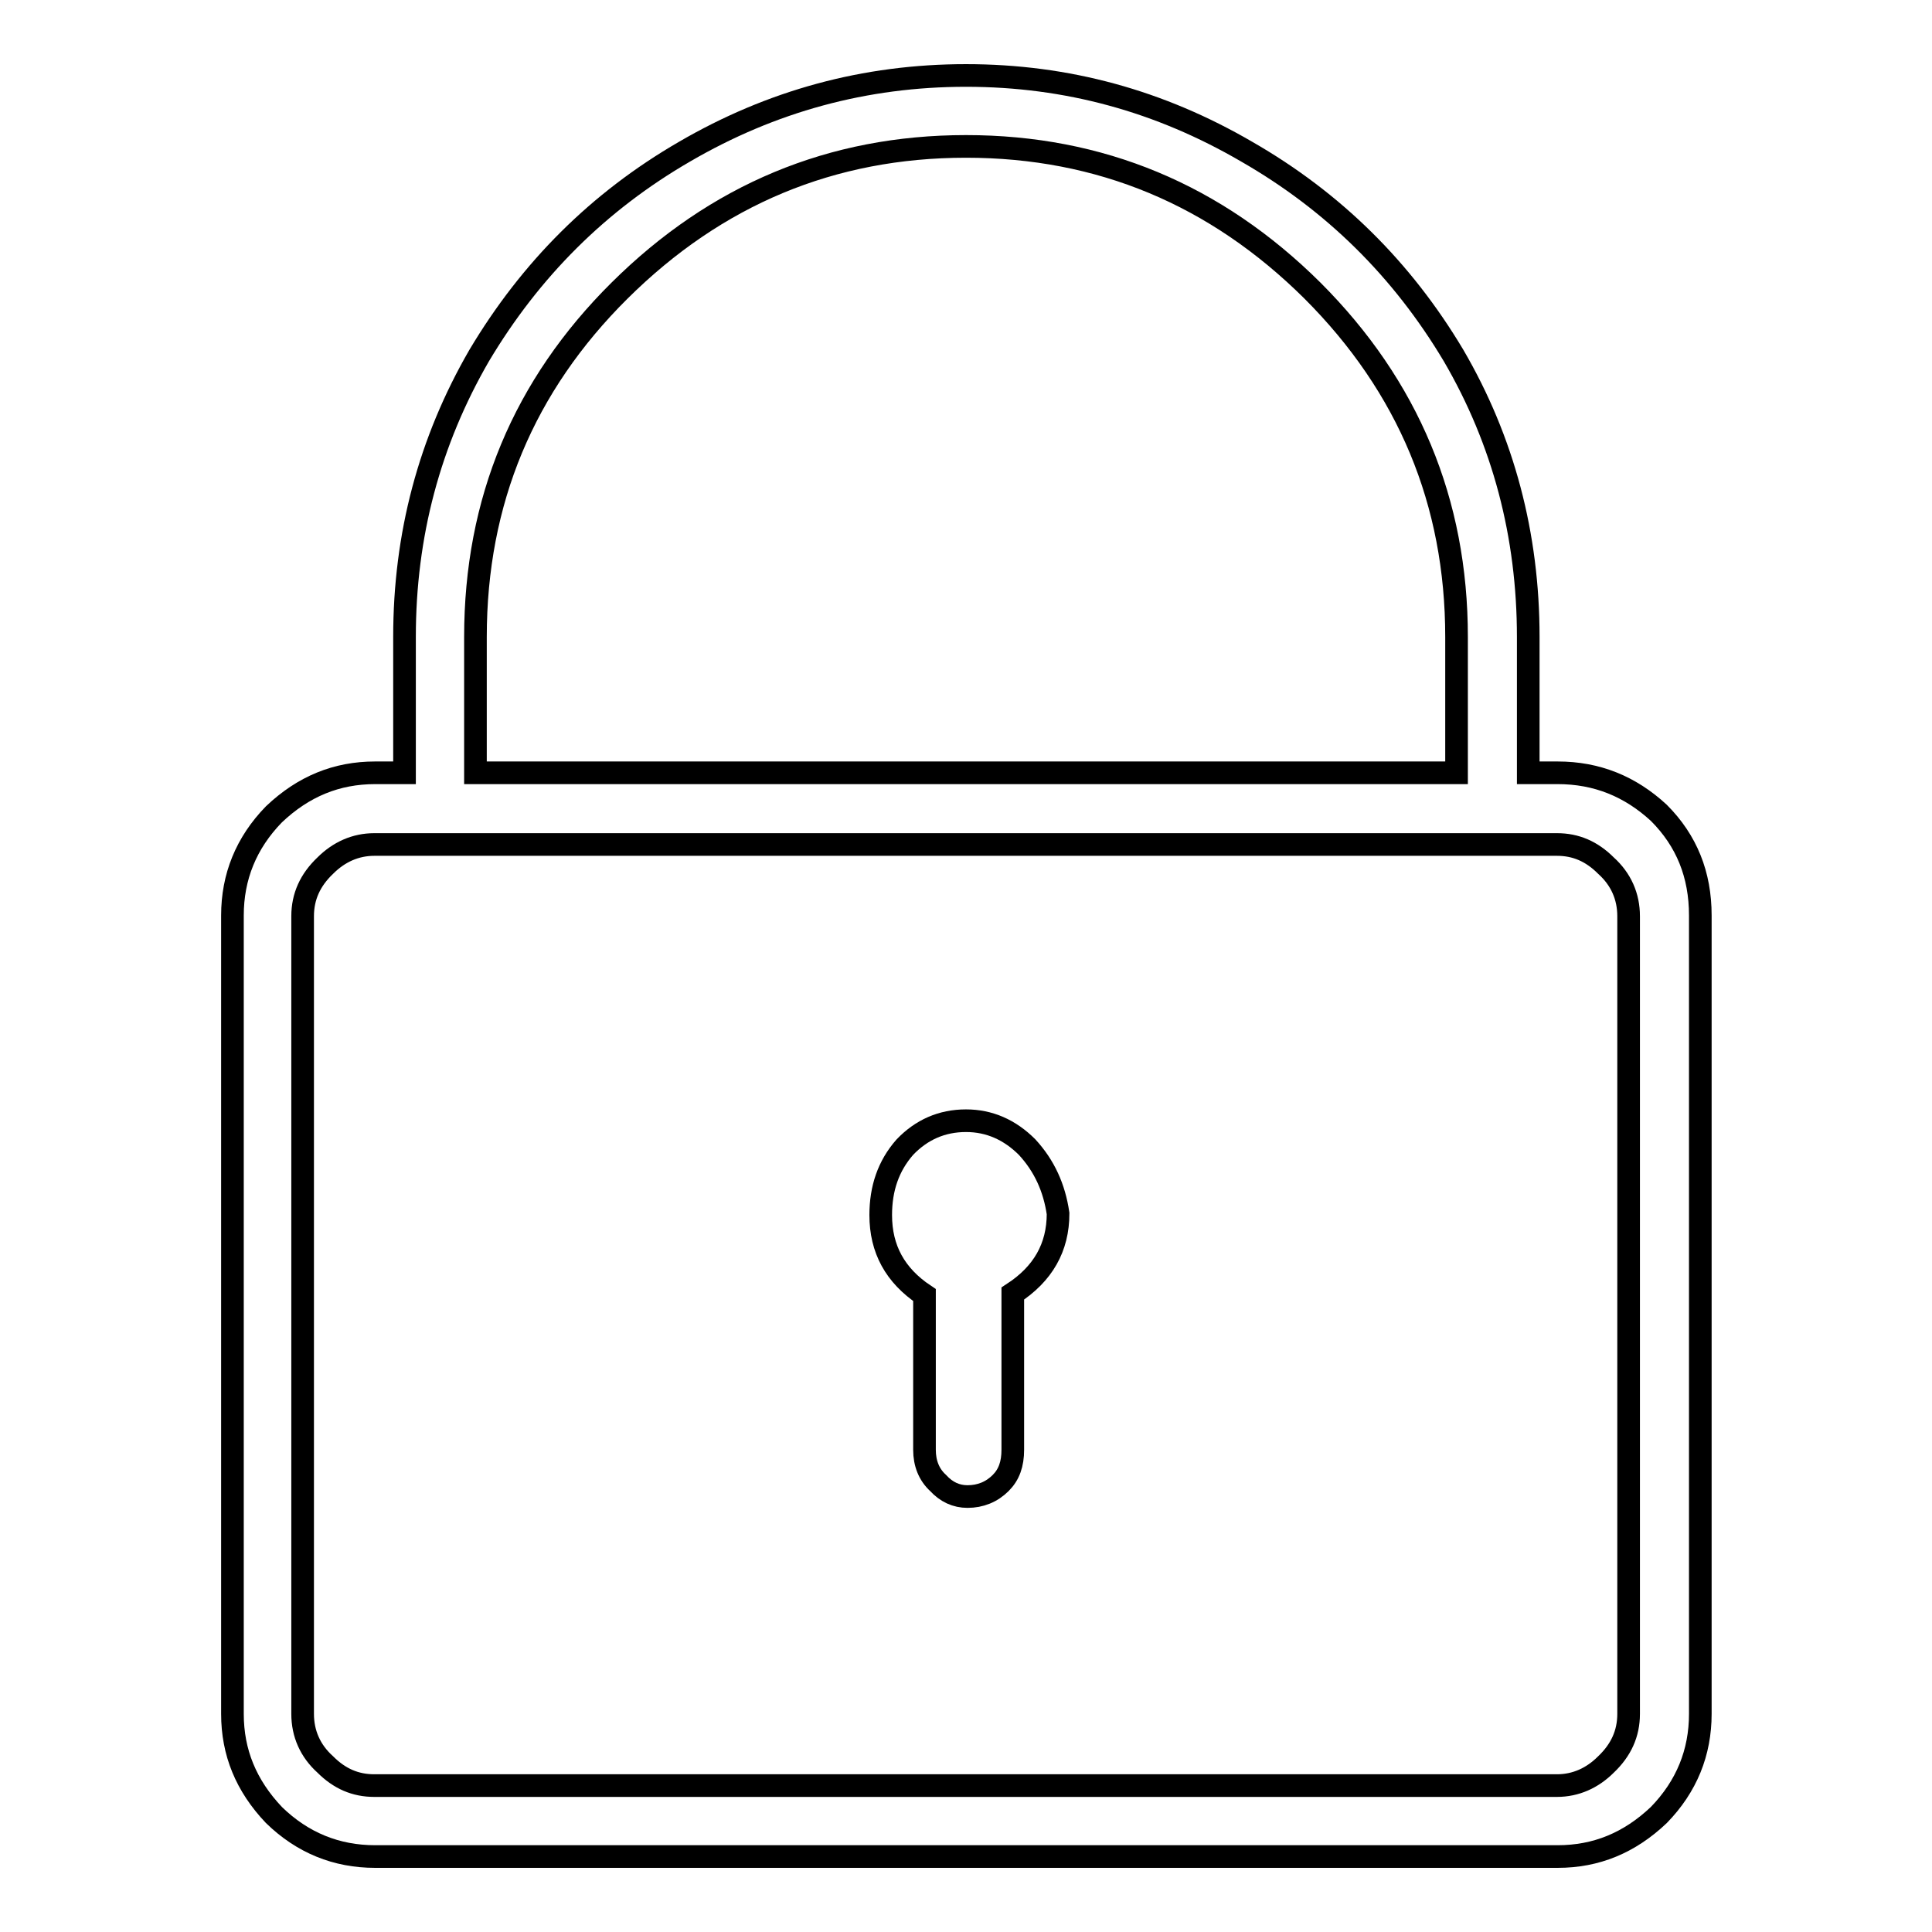<?xml version="1.0" encoding="utf-8"?>
<!-- Svg Vector Icons : http://www.onlinewebfonts.com/icon -->
<!DOCTYPE svg PUBLIC "-//W3C//DTD SVG 1.1//EN" "http://www.w3.org/Graphics/SVG/1.1/DTD/svg11.dtd">
<svg version="1.1" xmlns="http://www.w3.org/2000/svg" xmlns:xlink="http://www.w3.org/1999/xlink" x="0px" y="0px" viewBox="0 0 256 256" enable-background="new 0 0 256 256" xml:space="preserve">
<g> <path stroke-width="3" fill-opacity="0" stroke="#000000"  d="M206.4,102.4c-0.6,0-1.9,0-3.9,0c0-3.1,0-9.1,0-18c0-13.5-3.3-26-9.9-37.3c-6.8-11.4-15.9-20.4-27.4-27 C153.7,13.4,141.4,10,128,10c-13.4,0-25.8,3.4-37.3,10.1c-11.4,6.6-20.4,15.6-27.2,27c-6.6,11.4-9.9,23.8-9.9,37.3c0,4,0,10,0,18 c-0.6,0-1.9,0-3.9,0c-5.1,0-9.5,1.8-13.4,5.5c-3.7,3.8-5.5,8.3-5.5,13.4c0,3.4,0,8.5,0,15.4c0,7.5,0,18.8,0,33.9s0,33.9,0,56.5 c0,5.1,1.8,9.5,5.5,13.4c3.8,3.7,8.3,5.5,13.4,5.5c34.9,0,87.1,0,156.7,0c5.1,0,9.5-1.8,13.4-5.5c3.7-3.8,5.5-8.3,5.5-13.4 c0-23.5,0-58.8,0-105.8c0-5.4-1.8-9.9-5.5-13.6C216,104.2,211.6,102.4,206.4,102.4L206.4,102.4z M128,19.4 c17.8,0,33.1,6.4,45.9,19.1C186.6,51.2,193,66.5,193,84.4c0,4,0,10,0,18c-21.7,0-65,0-130,0c0-3.1,0-9.1,0-18 c0-18,6.4-33.3,19.1-45.9C94.9,25.8,110.2,19.4,128,19.4z M215.8,227.1c0,2.6-1,4.8-3,6.7c-1.8,1.8-4,2.8-6.5,2.8 c-34.9,0-87.1,0-156.7,0c-2.5,0-4.6-0.9-6.5-2.8c-2-1.8-3-4.1-3-6.7c0-8.8,0-22,0-39.6c0-2.8,0-6.3,0-10.6c0-3.1,0-6.6,0-10.6 c0-11.5,0-26.5,0-44.9c0-2.6,1-4.8,3-6.7c1.8-1.8,4-2.8,6.5-2.8c34.9,0,87.1,0,156.7,0c2.5,0,4.6,0.9,6.5,2.8c2,1.8,3,4.1,3,6.7 C215.8,144.8,215.8,180.1,215.8,227.1L215.8,227.1z M128,148.5c-3.2,0-5.9,1.2-8.1,3.5c-2.2,2.5-3.2,5.5-3.2,9 c0,4.5,1.9,8,5.8,10.6c0,4.6,0,11.4,0,20.5c0,1.8,0.6,3.3,1.8,4.4c1.1,1.2,2.4,1.8,3.9,1.8c1.7,0,3.2-0.6,4.4-1.8 c1.1-1.1,1.6-2.5,1.6-4.4c0-4.6,0-11.5,0-20.7c4-2.6,6-6.1,6-10.6c-0.5-3.4-1.8-6.3-4.1-8.8C133.8,149.7,131.1,148.5,128,148.5 L128,148.5z"/></g>
</svg>